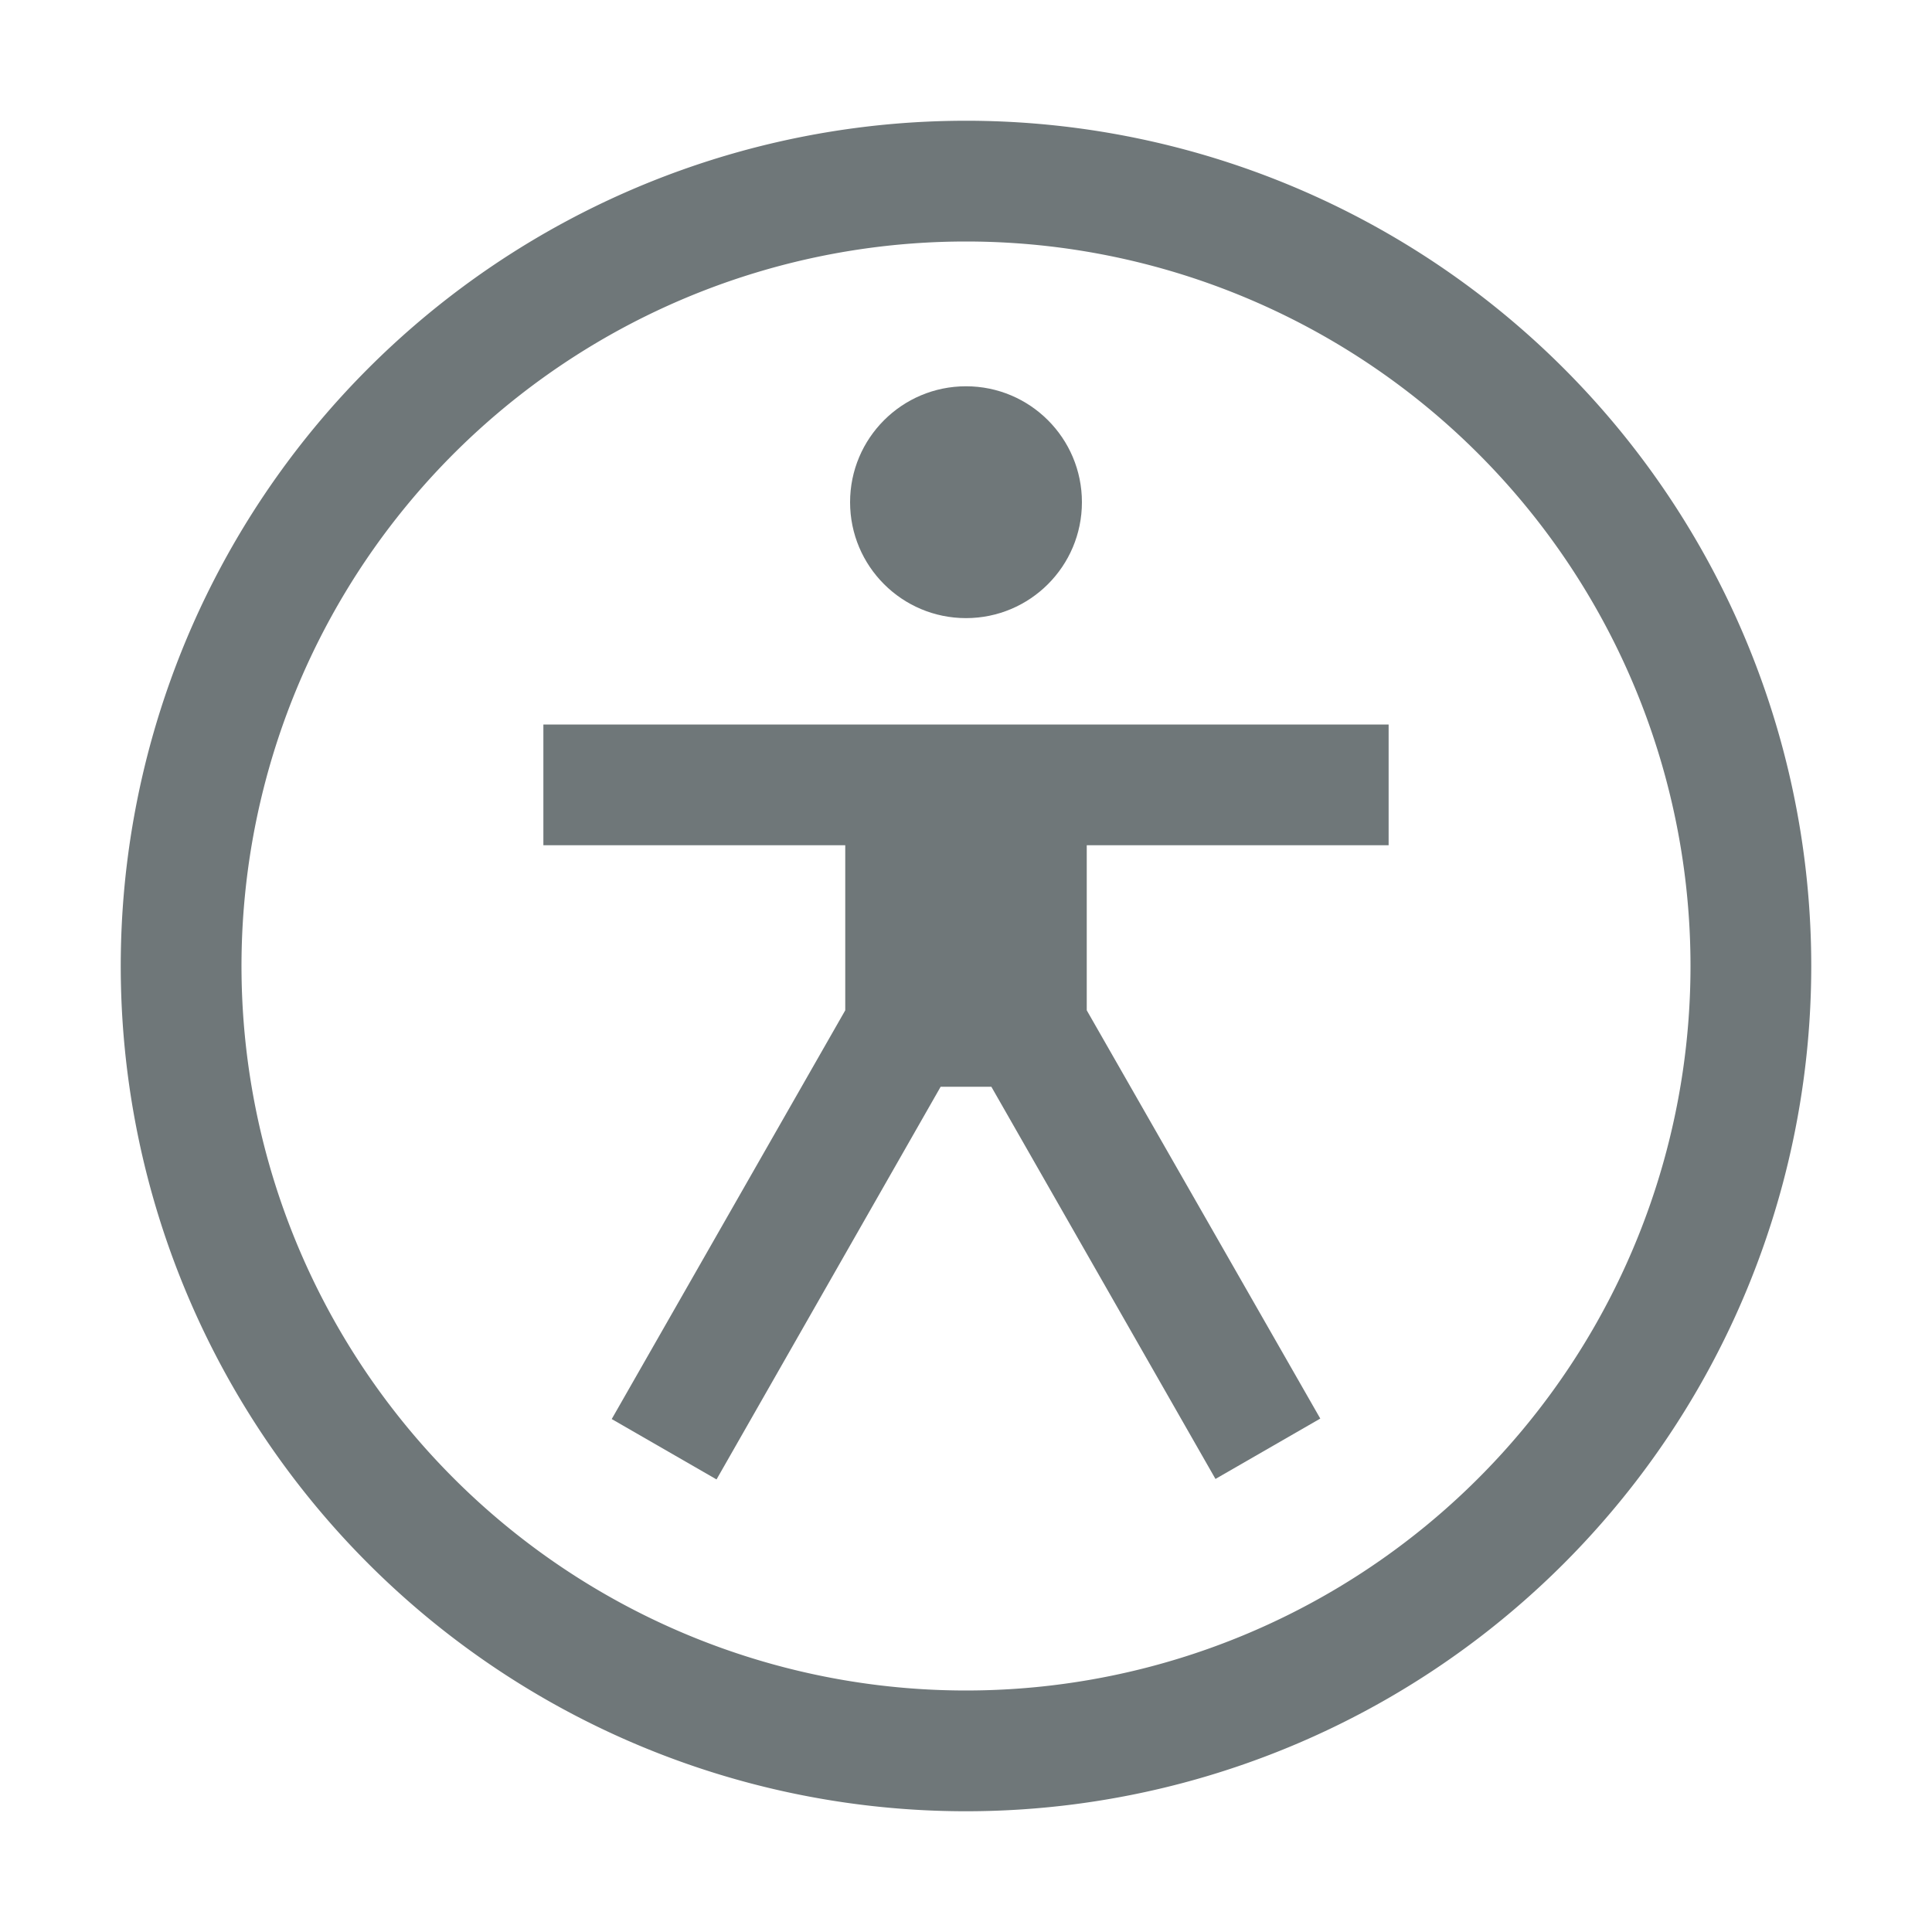 <svg id="accessibility" xmlns="http://www.w3.org/2000/svg" width="16" height="16" viewBox="0 0 16 16">
  <path id="Caminho_9801" data-name="Caminho 9801" d="M16,13V12H9v1h2.5v1.367L9.566,17.752l.868.5L12.29,15h.42l1.856,3.248.868-.5L13.5,14.367V13Z" transform="translate(-4.5 -6)" fill="#6f7779"/>
  <circle id="Elipse_31" data-name="Elipse 31" cx="0.96" cy="0.96" r="0.96" transform="translate(7.04 3.199)" fill="#6f7779"/>
  <path id="Caminho_9802" data-name="Caminho 9802" d="M9,16a7,7,0,1,1,7-7A7,7,0,0,1,9,16ZM9,3a6,6,0,1,0,6,6A6,6,0,0,0,9,3Z" transform="translate(-1 -1)" fill="#6f7779"/>
  <path id="Caminho_9803" data-name="Caminho 9803" d="M0,0H16V16H0Z" fill="none"/>
</svg>
